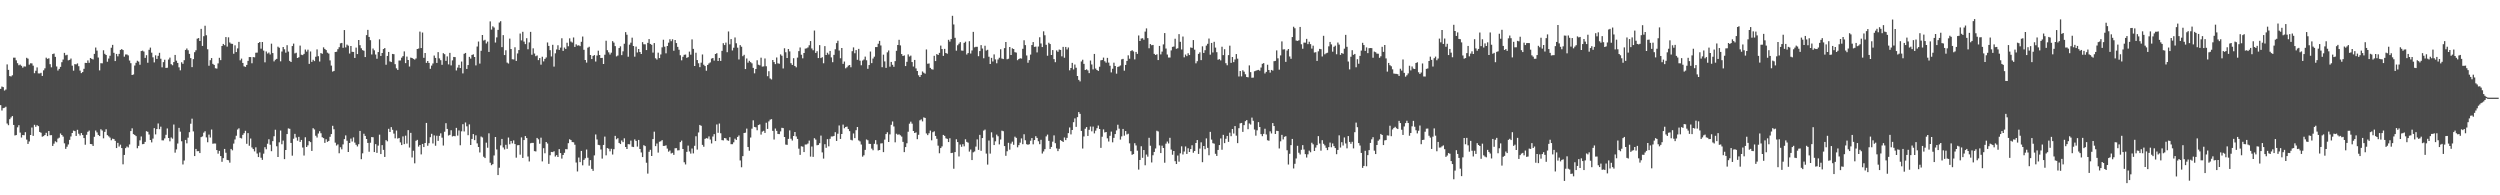<?xml version="1.0" encoding="UTF-8"?>
<svg xmlns="http://www.w3.org/2000/svg" width="1920" height="150">
  <path d="M0 68.249h1v12.478H0zM1 66.474h1v18.392H1zM2 66.896h1v16.136H2zM3 69.549h1v13.214H3zM4 68.756h1v13.234H4zM5 49.451h1v45.435H5zM6 53.661h1v42.485H6zM7 58.439h1v33.108H7zM8 58.749h1v31.479H8zM9 57.791h1v31.350H9zM10 44.300h1v51.624H10zM11 44.296h1v59.717H11zM12 46.334h1v57.374H12zM13 48.546h1v49.226H13zM14 50.102h1v46.075H14zM15 49.592h1v52.227H15zM16 50.544h1v55.068H16zM17 51.972h1v51.697H17zM18 50.974h1v52.896H18zM19 51.118h1v50.421H19zM20 44.375h1v62.820H20zM21 45.033h1v65.484H21zM22 49.683h1v58.941H22zM23 48.590h1v55.081H23zM24 48.709h1v49.247H24zM25 50.446h1v53.882H25zM26 56.199h1v39.646H26zM27 54.333h1v43.040H27zM28 51.771h1v44.360H28zM29 56.349h1v40.542H29zM30 56.415h1v44.929H30zM31 55.912h1v46.024H31zM32 58.314h1v46.632H32zM33 54.028h1v50.514H33zM34 52.456h1v51.229H34zM35 44.264h1v57.708H35zM36 45.233h1v59.335H36zM37 44.738h1v55.883H37zM38 49.301h1v54.592H38zM39 51.726h1v52.054H39zM40 41.506h1v70.588H40zM41 41.135h1v69.226H41zM42 43.692h1v64.872H42zM43 51.052h1v58.186H43zM44 54.168h1v52.283H44zM45 52.912h1v52.817H45zM46 51.346h1v51.179H46zM47 47.751h1v55.924H47zM48 45.742h1v59.163H48zM49 40.586h1v69.498H49zM50 42.470h1v71.854H50zM51 42.107h1v70.586H51zM52 46.339h1v64.595H52zM53 45.989h1v61.407H53zM54 44.957h1v59.834H54zM55 50.411h1v51.711H55zM56 54.287h1v45.996H56zM57 49.260h1v51.448H57zM58 49.459h1v54.940H58zM59 48.699h1v51.008H59zM60 50.857h1v51.832H60zM61 54.204h1v49.880H61zM62 56.144h1v46.057H62zM63 55.369h1v48.362H63zM64 52.859h1v53.164H64zM65 48.291h1v62.860H65zM66 48.366h1v55.141H66zM67 46.365h1v54.851H67zM68 48.207h1v52.116H68zM69 44.533h1v66.081H69zM70 45.199h1v65.524H70zM71 45.647h1v66.442H71zM72 41.363h1v63.709H72zM73 36.499h1v63.736H73zM74 38.838h1v62.845H74zM75 44.180h1v59.437H75zM76 54.066h1v50.408H76zM77 48.512h1v50.770H77zM78 48.656h1v51.587H78zM79 38.607h1v67.648H79zM80 41.329h1v59.939H80zM81 42.233h1v57.040H81zM82 47.437h1v56.327H82zM83 44.934h1v59.788H83zM84 42.804h1v62.854H84zM85 36.653h1v71.094H85zM86 34.438h1v72.041H86zM87 40.533h1v66.278H87zM88 46.917h1v61.245H88zM89 41.406h1v72.321H89zM90 43.280h1v66.447H90zM91 41.387h1v71.155H91zM92 38.340h1v72.756H92zM93 37.686h1v76.011H93zM94 38.451h1v87.769H94zM95 43.543h1v75.451H95zM96 41.812h1v71.959H96zM97 41.805h1v70.729H97zM98 42.549h1v70.715H98zM99 46.463h1v64.474H99zM100 48.525h1v52.115H100zM101 57.621h1v40.916H101zM102 57.209h1v45.821H102zM103 50.350h1v53.291H103zM104 48.219h1v56.329H104zM105 46.630h1v67.261H105zM106 47.318h1v64.703H106zM107 49.732h1v58.064H107zM108 39.222h1v65.576H108zM109 38.878h1v71.851H109zM110 39.590h1v70.935H110zM111 44.429h1v64.539H111zM112 42.402h1v58.358H112zM113 48.179h1v53.037H113zM114 38.228h1v65.078H114zM115 36.560h1v70.937H115zM116 40.464h1v68.887H116zM117 44.025h1v62.405H117zM118 47.904h1v50.508H118zM119 42.518h1v60.696H119zM120 45.256h1v53.889H120zM121 42.865h1v51.953H121zM122 40.544h1v58.695H122zM123 45.104h1v52.176H123zM124 51.719h1v56.080H124zM125 47.741h1v60.087H125zM126 45.874h1v60.403H126zM127 52.161h1v51.361H127zM128 52.034h1v46.647H128zM129 45.720h1v60.271H129zM130 44.256h1v64.281H130zM131 49.327h1v56.238H131zM132 50.105h1v56.399H132zM133 47.677h1v47.942H133zM134 42.210h1v75.021H134zM135 46.578h1v68.149H135zM136 48.314h1v61.893H136zM137 51.735h1v46.451H137zM138 54.023h1v47.084H138zM139 47.803h1v60.678H139zM140 49.015h1v77.320H140zM141 46.231h1v77.066H141zM142 38.353h1v69.121H142zM143 37.232h1v72.860H143zM144 38.589h1v67.156H144zM145 41.360h1v60.147H145zM146 44.632h1v50.381H146zM147 51.576h1v39.566H147zM148 45.419h1v55.478H148zM149 40.080h1v79.783H149zM150 38.603h1v75.772H150zM151 29.684h1v86.447H151zM152 29.239h1v86.841H152zM153 31.468h1v86.068H153zM154 22.155h1v83.154H154zM155 35.285h1v69.447H155zM156 27.792h1v74.091H156zM157 19.745h1v81.074H157zM158 27.066h1v78.460H158zM159 37.820h1v71.422H159zM160 50.499h1v52.884H160zM161 46.244h1v59.367H161zM162 44.618h1v54.862H162zM163 49.067h1v61.311H163zM164 49.873h1v60.304H164zM165 52.449h1v57.769H165zM166 52.686h1v62.579H166zM167 48.666h1v69.375H167zM168 44.414h1v71.473H168zM169 46.164h1v73.715H169zM170 35.311h1v88.937H170zM171 33.721h1v87.738H171zM172 34.712h1v79.647H172zM173 28.465h1v88.852H173zM174 35.777h1v87.026H174zM175 28.689h1v94.407H175zM176 32.597h1v92.348H176zM177 33.543h1v80.821H177zM178 33.692h1v81.756H178zM179 41.279h1v69.003H179zM180 34.837h1v72.281H180zM181 39.993h1v64.264H181zM182 37.157h1v62.344H182zM183 32.146h1v66.391H183zM184 46.314h1v59.573H184zM185 45.015h1v61.325H185zM186 48.330h1v55.253H186zM187 50.959h1v51.355H187zM188 51.378h1v49.092H188zM189 49.846h1v60.595H189zM190 46.738h1v55.523H190zM191 43.813h1v68.110H191zM192 43.829h1v62.557H192zM193 48.602h1v64.663H193zM194 43.846h1v70.639H194zM195 44.034h1v72.229H195zM196 40.503h1v72.625H196zM197 40.405h1v77.485H197zM198 33.026h1v87.606H198zM199 32.232h1v84.868H199zM200 37.379h1v83.776H200zM201 32.253h1v90.537H201zM202 38.850h1v79.172H202zM203 47.848h1v65.177H203zM204 39.526h1v75.121H204zM205 41.140h1v69.252H205zM206 40.361h1v66.610H206zM207 41.845h1v69.301H207zM208 33.546h1v82.566H208zM209 40.756h1v67.637H209zM210 47.179h1v57.450H210zM211 45.866h1v53.791H211zM212 45.209h1v67.145H212zM213 35.862h1v84.723H213zM214 36.657h1v72.643H214zM215 47.091h1v53.182H215zM216 39.552h1v71.250H216zM217 36.092h1v71.874H217zM218 37.837h1v84.353H218zM219 40.457h1v74.719H219zM220 34.693h1v68.255H220zM221 39.620h1v58.974H221zM222 46.727h1v52.182H222zM223 47.614h1v62.172H223zM224 35.396h1v84.137H224zM225 33.464h1v73.059H225zM226 41.016h1v61.803H226zM227 40.493h1v65.126H227zM228 44.567h1v63.465H228zM229 44.004h1v61.116H229zM230 35.025h1v73.971H230zM231 42.053h1v65.416H231zM232 42.338h1v70.981H232zM233 41.357h1v78.102H233zM234 38.035h1v67.386H234zM235 39.607h1v73.280H235zM236 38.152h1v73.451H236zM237 49.028h1v59.336H237zM238 39.521h1v69.654H238zM239 47.502h1v68.424H239zM240 45.919h1v52.532H240zM241 46.931h1v52.493H241zM242 43.558h1v60.674H242zM243 37.961h1v67.686H243zM244 43.139h1v59.408H244zM245 47.235h1v53.503H245zM246 40.750h1v61.602H246zM247 41.337h1v64.088H247zM248 36.366h1v69.705H248zM249 37.567h1v72.175H249zM250 38.427h1v68.527H250zM251 40.474h1v68.473H251zM252 41.172h1v67.040H252zM253 46.371h1v58.696H253zM254 50.406h1v52.582H254zM255 55.015h1v41.611H255zM256 54.472h1v44.829H256zM257 39.922h1v69.647H257zM258 39.743h1v72.004H258zM259 37.810h1v73.107H259zM260 36.229h1v81.472H260zM261 33.286h1v79.823H261zM262 32.959h1v81.722H262zM263 36.712h1v74.208H263zM264 23.096h1v83.771H264zM265 36.392h1v67.598H265zM266 34.271h1v73.806H266zM267 35.084h1v81.672H267zM268 41.097h1v68.723H268zM269 35.331h1v71.103H269zM270 39.779h1v68.929H270zM271 39.865h1v65.652H271zM272 44.492h1v65.032H272zM273 36.566h1v74.659H273zM274 41.513h1v70.966H274zM275 30.708h1v80.018H275zM276 34.706h1v65.833H276zM277 37.045h1v85.216H277zM278 38.514h1v79.258H278zM279 38.969h1v63.721H279zM280 43.850h1v60.563H280zM281 26.999h1v79.776H281zM282 22.934h1v86.834H282zM283 28.357h1v88.198H283zM284 30.858h1v78.783H284zM285 41.827h1v63.420H285zM286 37.282h1v68.134H286zM287 38.652h1v78.114H287zM288 41.903h1v68.806H288zM289 45.106h1v72.276H289zM290 39.982h1v71.826H290zM291 30.206h1v73.195H291zM292 42.981h1v75.348H292zM293 40.715h1v70.771H293zM294 37.684h1v77.403H294zM295 36.933h1v83.599H295zM296 49.696h1v57.919H296zM297 42.939h1v65.587H297zM298 39.864h1v59.067H298zM299 47.171h1v54.181H299zM300 47.649h1v49.988H300zM301 41.445h1v58.242H301zM302 41.601h1v61.017H302zM303 49.303h1v56.921H303zM304 52.472h1v47.774H304zM305 53.703h1v52.724H305zM306 46.496h1v59.435H306zM307 46.453h1v62.894H307zM308 44.292h1v67.104H308zM309 43.090h1v61.659H309zM310 39.461h1v71.234H310zM311 48.505h1v55.668H311zM312 43.445h1v66.846H312zM313 46.097h1v53.822H313zM314 51.115h1v62.169H314zM315 44.255h1v57.809H315zM316 44.537h1v76.417H316zM317 45.217h1v70.528H317zM318 45.794h1v79.623H318zM319 44.903h1v63.223H319zM320 37.621h1v69.805H320zM321 37.300h1v75.273H321zM322 24.266h1v87.112H322zM323 36.908h1v81.672H323zM324 24.974h1v85.555H324zM325 44.371h1v68.601H325zM326 40.713h1v69.118H326zM327 48.287h1v46.101H327zM328 46.855h1v65.054H328zM329 48.308h1v61.649H329zM330 52.826h1v52.550H330zM331 50.369h1v52.389H331zM332 48.761h1v61.405H332zM333 42.640h1v61.330H333zM334 44.484h1v67.429H334zM335 48.355h1v55.888H335zM336 40.058h1v68.131H336zM337 44.862h1v59.477H337zM338 46.232h1v56.162H338zM339 49.777h1v55.935H339zM340 40.859h1v70.902H340zM341 41.618h1v59.546H341zM342 46.753h1v47.852H342zM343 43.304h1v55.728H343zM344 49.464h1v54.618H344zM345 40.593h1v62.986H345zM346 50.207h1v49.848H346zM347 46.375h1v58.414H347zM348 43.706h1v60.684H348zM349 43.896h1v60.780H349zM350 54.140h1v44.073H350zM351 51.941h1v52.211H351zM352 49.834h1v50.342H352zM353 52.260h1v59.292H353zM354 47.249h1v53.594H354zM355 56.347h1v39.028H355zM356 41.326h1v59.623H356zM357 40.676h1v53.400H357zM358 52.921h1v44.104H358zM359 49.951h1v53.880H359zM360 43.676h1v51.849H360zM361 44.987h1v66.381H361zM362 42.164h1v64.514H362zM363 41.708h1v61.232H363zM364 43.788h1v63.847H364zM365 50.208h1v53.745H365zM366 35.729h1v74.409H366zM367 31.895h1v81.012H367zM368 48.828h1v68.255H368zM369 38.996h1v65.880H369zM370 26.897h1v78.654H370zM371 31.124h1v89.251H371zM372 30.542h1v90.862H372zM373 33.360h1v76.219H373zM374 31.971h1v81.510H374zM375 39.881h1v62.540H375zM376 16.437h1v108.558H376zM377 22.720h1v104.153H377zM378 20.237h1v105.829H378zM379 21.134h1v98.269H379zM380 32.675h1v72.557H380zM381 28.746h1v86.023H381zM382 22.920h1v111.513H382zM383 17.327h1v111.482H383zM384 16.298h1v95.377H384zM385 36.193h1v70.525H385zM386 26.991h1v86.277H386zM387 42.269h1v72.522H387zM388 38.609h1v72.600H388zM389 48.100h1v66.202H389zM390 48.803h1v56.820H390zM391 29.669h1v81.147H391zM392 37.623h1v70.653H392zM393 45.531h1v64.599H393zM394 45.661h1v62.149H394zM395 36.288h1v74.380H395zM396 46.810h1v74.262H396zM397 41.086h1v70.462H397zM398 38.475h1v72.932H398zM399 25.762h1v93.013H399zM400 31.025h1v74.517H400zM401 24.433h1v96.876H401zM402 31.963h1v75.621H402zM403 33.895h1v70.629H403zM404 29.357h1v76.683H404zM405 37.855h1v82.344H405zM406 32.584h1v91.421H406zM407 24.463h1v85.573H407zM408 42.027h1v67.713H408zM409 37.110h1v72.631H409zM410 41.094h1v74.977H410zM411 43.155h1v73.151H411zM412 42.574h1v63.362H412zM413 46.204h1v60.815H413zM414 44.588h1v65.824H414zM415 49.680h1v56.073H415zM416 43.547h1v80.421H416zM417 47.171h1v66.653H417zM418 45.260h1v72.433H418zM419 44.150h1v64.908H419zM420 32.609h1v77.603H420zM421 35.272h1v90.584H421zM422 38.570h1v80.658H422zM423 43.379h1v73.316H423zM424 34.401h1v82.428H424zM425 51.156h1v64.992H425zM426 40.942h1v79.276H426zM427 38.004h1v81.142H427zM428 34.761h1v85.817H428zM429 38.340h1v76.208H429zM430 36.556h1v80.999H430zM431 29.385h1v92.435H431zM432 39.058h1v79.982H432zM433 36.511h1v80.827H433zM434 37.579h1v76.967H434zM435 32.800h1v81.848H435zM436 35.553h1v74.424H436zM437 29.426h1v77.532H437zM438 31.918h1v75.655H438zM439 32.687h1v76.432H439zM440 28.793h1v80.469H440zM441 36.052h1v75.124H441zM442 34.025h1v90.803H442zM443 35.024h1v96.644H443zM444 34.750h1v86.210H444zM445 35.436h1v89.071H445zM446 32.079h1v83.848H446zM447 28.062h1v98.903H447zM448 38.256h1v84.518H448zM449 46.093h1v75.474H449zM450 48.091h1v66.749H450zM451 36.607h1v84.534H451zM452 35.911h1v91.324H452zM453 42.265h1v80.698H453zM454 45.356h1v84.354H454zM455 42.902h1v88.336H455zM456 42.266h1v77.075H456zM457 47.233h1v56.049H457zM458 42.641h1v64.472H458zM459 38.917h1v72.349H459zM460 42.247h1v69.273H460zM461 44.545h1v70.266H461zM462 44.453h1v77.350H462zM463 49.154h1v62.156H463zM464 42.027h1v62.904H464zM465 31.264h1v88.033H465zM466 38.562h1v75.155H466zM467 40.194h1v74.056H467zM468 41.857h1v74.385H468zM469 40.431h1v73.832H469zM470 31.567h1v87.106H470zM471 32.720h1v81.846H471zM472 35.410h1v68.937H472zM473 43.326h1v63.629H473zM474 42.634h1v63.512H474zM475 36.893h1v72.883H475zM476 35.574h1v75.069H476zM477 42.340h1v65.557H477zM478 39.418h1v69.750H478zM479 33.579h1v72.685H479zM480 24.657h1v88.221H480zM481 26.654h1v87.796H481zM482 43.562h1v67.117H482zM483 34.318h1v76.548H483zM484 32.752h1v75.225H484zM485 28.935h1v83.742H485zM486 35.327h1v77.609H486zM487 43.526h1v63.521H487zM488 35.784h1v72.444H488zM489 40.318h1v72.259H489zM490 37.641h1v69.820H490zM491 39.919h1v74.508H491zM492 41.448h1v75.632H492zM493 32.374h1v88.259H493zM494 33.992h1v77.530H494zM495 34.067h1v78.138H495zM496 38.454h1v86.523H496zM497 32.930h1v100.411H497zM498 30.008h1v86.562H498zM499 33.738h1v81.326H499zM500 34.423h1v85.383H500zM501 40.390h1v66.405H501zM502 33.053h1v68.044H502zM503 44.767h1v67.464H503zM504 45.705h1v64.549H504zM505 40.454h1v76.743H505zM506 44.577h1v64.284H506zM507 41.829h1v66.687H507zM508 36.370h1v71.267H508zM509 30.504h1v81.557H509zM510 35.825h1v76.193H510zM511 40.984h1v70.645H511zM512 35.306h1v78.803H512zM513 32.768h1v83.735H513zM514 30.153h1v85.458H514zM515 31.644h1v86.217H515zM516 30.176h1v87.172H516zM517 38.957h1v79.970H517zM518 30.704h1v83.165H518zM519 33.089h1v80.659H519zM520 36.015h1v79.516H520zM521 38.204h1v77.186H521zM522 42.442h1v66.738H522zM523 46.320h1v61.660H523zM524 43.617h1v70.813H524zM525 42.105h1v82.532H525zM526 41.873h1v84.449H526zM527 44.462h1v72.152H527zM528 43.871h1v67.961H528zM529 39.632h1v76.690H529zM530 41.964h1v76.023H530zM531 30.257h1v83.835H531zM532 37.531h1v80.270H532zM533 50.664h1v61.303H533zM534 40.495h1v64.180H534zM535 46.131h1v68.746H535zM536 48.605h1v53.140H536zM537 51.554h1v44.377H537zM538 48.145h1v48.454H538zM539 41.849h1v69.430H539zM540 49.736h1v62.939H540zM541 50.738h1v55.936H541zM542 54.327h1v51.751H542zM543 49.847h1v56.525H543zM544 48.667h1v56.087H544zM545 47.907h1v59.281H545zM546 45.011h1v65.188H546zM547 44.556h1v60.301H547zM548 46.554h1v56.438H548zM549 41.465h1v66.872H549zM550 40.861h1v54.723H550zM551 46.842h1v55.160H551zM552 44.510h1v50.374H552zM553 46.812h1v55.544H553zM554 39.050h1v68.591H554zM555 33.159h1v74.690H555zM556 34.607h1v71.354H556zM557 32.739h1v73.571H557zM558 40.069h1v67.655H558zM559 24.182h1v83.940H559zM560 34.033h1v71.358H560zM561 30.016h1v80.723H561zM562 38.744h1v71.976H562zM563 36.638h1v72.697H563zM564 28.749h1v77.728H564zM565 33.233h1v74.260H565zM566 36.594h1v68.549H566zM567 45.686h1v58.354H567zM568 34.675h1v88.580H568zM569 35.892h1v92.543H569zM570 43.177h1v76.755H570zM571 42.094h1v60.028H571zM572 53.062h1v48.850H572zM573 44.896h1v53.865H573zM574 48.130h1v64.790H574zM575 46.682h1v69.076H575zM576 47.711h1v57.937H576zM577 48.627h1v50.180H577zM578 52.099h1v40.309H578zM579 56.314h1v41.159H579zM580 52.999h1v44.800H580zM581 46.269h1v53.778H581zM582 49.705h1v46.351H582zM583 50.180h1v45.333H583zM584 44.278h1v59.077H584zM585 51.155h1v49.916H585zM586 50.990h1v49.460H586zM587 44.894h1v57.190H587zM588 50.889h1v43.384H588zM589 58.540h1v40.456H589zM590 54.704h1v38.518H590zM591 60.266h1v31.645H591zM592 61.043h1v30.429H592zM593 46.065h1v54.420H593zM594 47.683h1v59.453H594zM595 49.236h1v49.498H595zM596 44.145h1v56.376H596zM597 48.638h1v54.199H597zM598 48.932h1v54.088H598zM599 41.794h1v59.109H599zM600 42.810h1v55.347H600zM601 52.559h1v45.864H601zM602 37.084h1v68.111H602zM603 40.121h1v70.936H603zM604 44.568h1v66.686H604zM605 37.650h1v68.995H605zM606 39.477h1v60.664H606zM607 48.519h1v58.015H607zM608 49.850h1v58.099H608zM609 44.692h1v59.774H609zM610 50.671h1v50.686H610zM611 51.698h1v53.128H611zM612 44.248h1v62.439H612zM613 39.288h1v74.894H613zM614 36.436h1v82.522H614zM615 42.044h1v70.309H615zM616 44.810h1v67.836H616zM617 40.702h1v76.093H617zM618 37.315h1v73.669H618zM619 37.104h1v73.851H619zM620 36.475h1v73.753H620zM621 34.741h1v73.233H621zM622 31.543h1v88.738H622zM623 37.239h1v75.277H623zM624 38.603h1v81.860H624zM625 23.425h1v82.720H625zM626 40.667h1v66.535H626zM627 39.314h1v72.237H627zM628 44.594h1v66.695H628zM629 34.671h1v75.290H629zM630 44.610h1v59.533H630zM631 43.907h1v73.154H631zM632 48.601h1v73.212H632zM633 35.425h1v75.346H633zM634 42.236h1v71.278H634zM635 40.498h1v66.375H635zM636 41.827h1v70.570H636zM637 39.104h1v67.471H637zM638 44.057h1v60.724H638zM639 47.794h1v56.990H639zM640 42.146h1v62.259H640zM641 37.817h1v63.709H641zM642 33.128h1v75.130H642zM643 31.267h1v71.442H643zM644 38.799h1v57.542H644zM645 44.730h1v61.994H645zM646 36.876h1v66.029H646zM647 49.038h1v46.653H647zM648 47.242h1v51.266H648zM649 52.492h1v45.034H649zM650 51.677h1v45.563H650zM651 50.394h1v48.750H651zM652 49.935h1v50.768H652zM653 51.663h1v55.712H653zM654 39.328h1v68.504H654zM655 36.417h1v66.096H655zM656 40.919h1v65.179H656zM657 38.447h1v61.534H657zM658 45.933h1v51.606H658zM659 37.542h1v70.261H659zM660 46.568h1v62.040H660zM661 50.112h1v60.880H661zM662 46.475h1v73.859H662zM663 45.743h1v73.515H663zM664 43.472h1v71.630H664zM665 46.261h1v60.825H665zM666 52.830h1v54.878H666zM667 49.968h1v60.476H667zM668 39.569h1v70.958H668zM669 48.503h1v65.637H669zM670 44.980h1v70.419H670zM671 43.542h1v66.880H671zM672 36.157h1v71.445H672zM673 36.156h1v74.748H673zM674 33.610h1v81.934H674zM675 31.370h1v83.812H675zM676 34.916h1v75.262H676zM677 51.612h1v58.408H677zM678 41.974h1v74.887H678zM679 47.166h1v60.057H679zM680 52.127h1v50.833H680zM681 40.204h1v61.355H681zM682 38.732h1v70.347H682zM683 51.214h1v51.982H683zM684 47.571h1v48.256H684zM685 49.749h1v43.528H685zM686 51.319h1v45.787H686zM687 46.973h1v62.354H687zM688 39.025h1v63.676H688zM689 34.576h1v68.909H689zM690 30.563h1v72.618H690zM691 34.889h1v69.043H691zM692 41.522h1v63.390H692zM693 42.993h1v65.983H693zM694 42.558h1v74.266H694zM695 50.742h1v62.219H695zM696 47.475h1v62.561H696zM697 41.763h1v59.384H697zM698 43.407h1v51.563H698zM699 42.706h1v50.756H699zM700 47.690h1v47.311H700zM701 51.089h1v49.508H701zM702 46.044h1v56.105H702zM703 52.544h1v49.139H703zM704 54.521h1v52.398H704zM705 57.829h1v45.714H705zM706 59.142h1v33.250H706zM707 57.558h1v34.149H707zM708 54.881h1v38.334H708zM709 55.850h1v34.311H709zM710 56.577h1v34.002H710zM711 37.984h1v64.539H711zM712 48.932h1v54.857H712zM713 48.723h1v53.607H713zM714 52.099h1v48.205H714zM715 53.166h1v54.587H715zM716 53.468h1v48.072H716zM717 42.865h1v57.983H717zM718 46.876h1v57.532H718zM719 41.514h1v65.082H719zM720 42.247h1v69.613H720zM721 40.599h1v77.114H721zM722 35.024h1v78.695H722zM723 37.684h1v74.739H723zM724 42.889h1v60.720H724zM725 37.547h1v66.794H725zM726 40.727h1v65.492H726zM727 41.273h1v65.397H727zM728 30.548h1v78.559H728zM729 31.938h1v74.239H729zM730 30.015h1v87.532H730zM731 12.124h1v105.219H731zM732 18.787h1v110.792H732zM733 29.044h1v87.720H733zM734 38.934h1v68.035H734zM735 34.770h1v74.354H735zM736 33.553h1v86.609H736zM737 32.352h1v78.649H737zM738 38.798h1v73.935H738zM739 38.957h1v71.798H739zM740 32.901h1v79.472H740zM741 32.022h1v74.954H741zM742 41.906h1v67.026H742zM743 40.754h1v68.818H743zM744 31.660h1v84.768H744zM745 41.099h1v73.754H745zM746 38.766h1v84.179H746zM747 24.455h1v92.521H747zM748 36.340h1v79.961H748zM749 35.921h1v76.665H749zM750 35.954h1v71.098H750zM751 43.136h1v71.952H751zM752 39.214h1v64.379H752zM753 34.644h1v81.182H753zM754 37.296h1v68.753H754zM755 44.765h1v55.561H755zM756 35.141h1v64.387H756zM757 38.815h1v79.134H757zM758 38.252h1v88.138H758zM759 43.560h1v64.393H759zM760 49.157h1v68.819H760zM761 44.452h1v57.194H761zM762 47.191h1v58.418H762zM763 41.791h1v69.612H763zM764 45.601h1v62.956H764zM765 48.603h1v54.775H765zM766 45.662h1v59.000H766zM767 44.352h1v66.532H767zM768 37.856h1v69.322H768zM769 44.935h1v55.430H769zM770 45.362h1v55.407H770zM771 36.988h1v75.192H771zM772 32.257h1v87.407H772zM773 45.526h1v70.633H773zM774 45.106h1v64.570H774zM775 36.092h1v78.850H775zM776 42.235h1v68.059H776zM777 37.107h1v71.715H777zM778 37.636h1v73.571H778zM779 40.071h1v64.867H779zM780 40.387h1v65.472H780zM781 46.232h1v66.928H781zM782 45.312h1v66.150H782zM783 44.752h1v64.808H783zM784 44.992h1v61.306H784zM785 37.470h1v73.296H785zM786 30.903h1v72.190H786zM787 34.680h1v73.026H787zM788 42.577h1v68.148H788zM789 48.182h1v63.049H789zM790 46.184h1v64.556H790zM791 41.955h1v66.127H791zM792 34.586h1v71.465H792zM793 32.324h1v78.543H793zM794 36.014h1v71.555H794zM795 35.803h1v68.806H795zM796 40.248h1v65.709H796zM797 35.734h1v72.734H797zM798 28.611h1v82.143H798zM799 33.398h1v73.974H799zM800 36.139h1v81.778H800zM801 24.067h1v92.281H801zM802 27.100h1v87.449H802zM803 34.432h1v70.325H803zM804 42.810h1v60.570H804zM805 32.835h1v75.336H805zM806 33.837h1v80.555H806zM807 42.229h1v70.601H807zM808 38.427h1v70.371H808zM809 45.424h1v58.557H809zM810 47.774h1v62.189H810zM811 38.707h1v75.261H811zM812 39.807h1v76.249H812zM813 38.059h1v76.198H813zM814 38.365h1v69.256H814zM815 43.279h1v65.001H815zM816 35.990h1v73.048H816zM817 44.343h1v61.220H817zM818 36.045h1v71.553H818zM819 38.007h1v67.872H819zM820 36.433h1v65.805H820zM821 53.990h1v43.927H821zM822 52.213h1v50.999H822zM823 48.275h1v51.580H823zM824 53.346h1v40.489H824zM825 49.555h1v41.389H825zM826 52.039h1v45.371H826zM827 58.389h1v31.568H827zM828 61.338h1v24.749H828zM829 62.491h1v24.972H829zM830 47.199h1v53.342H830zM831 45.869h1v68.191H831zM832 49.030h1v55.768H832zM833 53.741h1v45.114H833zM834 53.256h1v44.320H834zM835 54.041h1v50.374H835zM836 56.189h1v43.497H836zM837 46.475h1v50.724H837zM838 49.507h1v51.374H838zM839 53.294h1v43.939H839zM840 41.408h1v61.023H840zM841 52.612h1v47.749H841zM842 53.769h1v44.678H842zM843 54.459h1v41.959H843zM844 51.234h1v47.816H844zM845 46.327h1v67.257H845zM846 46.080h1v58.957H846zM847 44.256h1v55.111H847zM848 47.072h1v54.662H848zM849 48.114h1v53.243H849zM850 44.427h1v61.835H850zM851 48.076h1v60.605H851zM852 50.497h1v53.773H852zM853 55.584h1v45.496H853zM854 52.785h1v56.528H854zM855 48.131h1v57.752H855zM856 50.666h1v52.294H856zM857 56.594h1v43.535H857zM858 51.413h1v44.387H858zM859 51.017h1v47.783H859zM860 50.257h1v56.976H860zM861 45.576h1v59.202H861zM862 45.219h1v53.811H862zM863 54.269h1v49.929H863zM864 49.889h1v50.774H864zM865 46.777h1v56.507H865zM866 42.472h1v60.261H866zM867 45.105h1v64.969H867zM868 39.223h1v76.882H868zM869 38.530h1v80.336H869zM870 39.463h1v78.848H870zM871 45.612h1v64.355H871zM872 39.883h1v71.828H872zM873 41.371h1v74.334H873zM874 27.259h1v102.987H874zM875 31.481h1v91.380H875zM876 29.587h1v82.734H876zM877 29.318h1v91.861H877zM878 30.521h1v84.704H878zM879 24.246h1v102.694H879zM880 21.824h1v96.877H880zM881 29.279h1v91.030H881zM882 37.067h1v68.743H882zM883 33.857h1v78.091H883zM884 34.740h1v90.012H884zM885 34.526h1v84.735H885zM886 41.360h1v75.346H886zM887 42.259h1v71.774H887zM888 41.692h1v58.690H888zM889 46.108h1v54.878H889zM890 35.280h1v76.363H890zM891 41.773h1v75.799H891zM892 39.644h1v72.249H892zM893 34.098h1v79.586H893zM894 25.381h1v99.615H894zM895 37.248h1v73.085H895zM896 41.884h1v66.799H896zM897 44.162h1v66.018H897zM898 44.188h1v61.619H898zM899 38.710h1v76.177H899zM900 35.998h1v82.821H900zM901 35.754h1v80.200H901zM902 29.723h1v94.074H902zM903 37.483h1v88.495H903zM904 37.088h1v82.382H904zM905 26.192h1v97.954H905zM906 32.099h1v85.659H906zM907 37.969h1v74.420H907zM908 28.065h1v90.551H908zM909 44.016h1v72.366H909zM910 41.875h1v70.600H910zM911 43.085h1v75.156H911zM912 40.920h1v72.925H912zM913 42.310h1v74.411H913zM914 36.454h1v78.004H914zM915 36.746h1v74.824H915zM916 30.749h1v86.548H916zM917 38.141h1v77.845H917zM918 48.635h1v61.186H918zM919 46.992h1v60.557H919zM920 41.364h1v76.840H920zM921 40.170h1v73.952H921zM922 46.185h1v63.127H922zM923 35.564h1v89.015H923zM924 40.672h1v71.450H924zM925 38.574h1v76.006H925zM926 35.003h1v71.311H926zM927 33.654h1v79.918H927zM928 29.568h1v89.683H928zM929 42.001h1v59.288H929zM930 32.989h1v74.206H930zM931 40.314h1v69.686H931zM932 32.090h1v78.265H932zM933 36.578h1v81.543H933zM934 40.107h1v79.669H934zM935 45.896h1v69.262H935zM936 45.402h1v66.017H936zM937 46.379h1v59.954H937zM938 35.907h1v79.112H938zM939 42.332h1v61.220H939zM940 37.800h1v72.147H940zM941 48.532h1v58.059H941zM942 50.124h1v54.252H942zM943 42.337h1v66.628H943zM944 35.060h1v66.847H944zM945 48.283h1v56.298H945zM946 43.787h1v55.260H946zM947 47.701h1v54.829H947zM948 45.651h1v51.149H948zM949 41.523h1v62.678H949zM950 45.079h1v64.827H950zM951 58.738h1v39.744H951zM952 54.503h1v40.237H952zM953 58.692h1v35.697H953zM954 53.982h1v47.276H954zM955 55.018h1v41.080H955zM956 57.044h1v36.039H956zM957 59.114h1v33.072H957zM958 59.393h1v39.814H958zM959 50.239h1v44.571H959zM960 55.394h1v40.272H960zM961 59.690h1v30.614H961zM962 59.610h1v33.148H962zM963 54.736h1v44.725H963zM964 54.331h1v49.846H964zM965 53.929h1v46.189H965zM966 53.670h1v40.146H966zM967 54.265h1v43.297H967zM968 51.848h1v51.173H968zM969 49.014h1v55.612H969zM970 48.495h1v54.317H970zM971 56.420h1v42.438H971zM972 55.180h1v48.111H972zM973 49.706h1v58.005H973zM974 53.775h1v54.333H974zM975 55.733h1v45.116H975zM976 53.687h1v48.805H976zM977 54.201h1v40.338H977zM978 47.009h1v49.800H978zM979 46.755h1v56.134H979zM980 38.703h1v61.758H980zM981 44.818h1v55.820H981zM982 53.511h1v60.495H982zM983 42.523h1v66.044H983zM984 31.804h1v71.755H984zM985 37.987h1v69.096H985zM986 37.842h1v67.216H986zM987 47.522h1v57.061H987zM988 38.819h1v76.593H988zM989 37.654h1v88.703H989zM990 43.351h1v74.757H990zM991 45.134h1v66.344H991zM992 28.452h1v78.268H992zM993 20.544h1v108.861H993zM994 21.696h1v104.113H994zM995 31.136h1v90.578H995zM996 31.443h1v80.514H996zM997 30.972h1v86.344H997zM998 20.687h1v97.920H998zM999 33.972h1v81.076H999zM1000 37.445h1v74.008H1000zM1001 32.711h1v82.125H1001zM1002 32.751h1v85.643H1002zM1003 29.832h1v91.139H1003zM1004 33.907h1v84.616H1004zM1005 32.035h1v83.685H1005zM1006 33.912h1v83.011H1006zM1007 37.343h1v72.293H1007zM1008 35.059h1v75.790H1008zM1009 40.367h1v75.625H1009zM1010 40.068h1v73.314H1010zM1011 46.819h1v64.627H1011zM1012 39.403h1v65.126H1012zM1013 37.549h1v72.684H1013zM1014 37.803h1v77.920H1014zM1015 43.346h1v64.346H1015zM1016 27.485h1v82.929H1016zM1017 41.702h1v69.941H1017zM1018 40.909h1v72.622H1018zM1019 40.514h1v74.773H1019zM1020 35.577h1v77.404H1020zM1021 32.213h1v77.281H1021zM1022 34.114h1v78.967H1022zM1023 39.703h1v70.483H1023zM1024 35.920h1v76.331H1024zM1025 35.053h1v78.638H1025zM1026 41.700h1v76.738H1026zM1027 32.692h1v82.471H1027zM1028 34.236h1v69.681H1028zM1029 42.117h1v71.214H1029zM1030 40.681h1v68.508H1030zM1031 41.337h1v70.426H1031zM1032 37.389h1v68.159H1032zM1033 26.791h1v83.405H1033zM1034 35.941h1v78.004H1034zM1035 47.246h1v57.236H1035zM1036 53.300h1v55.727H1036zM1037 43.578h1v66.848H1037zM1038 38.564h1v70.336H1038zM1039 42.160h1v71.827H1039zM1040 41.438h1v60.101H1040zM1041 51.657h1v42.509H1041zM1042 45.487h1v52.185H1042zM1043 48.935h1v60.930H1043zM1044 42.912h1v68.859H1044zM1045 38.880h1v78.560H1045zM1046 32.869h1v96.071H1046zM1047 34.623h1v92.828H1047zM1048 39.072h1v76.730H1048zM1049 36.403h1v91.279H1049zM1050 40.819h1v78.306H1050zM1051 37.025h1v78.294H1051zM1052 36.873h1v72.911H1052zM1053 36.955h1v70.032H1053zM1054 44.342h1v61.006H1054zM1055 39.626h1v76.106H1055zM1056 40.077h1v78.229H1056zM1057 41.150h1v70.219H1057zM1058 41.249h1v66.847H1058zM1059 44.383h1v62.699H1059zM1060 43.229h1v59.636H1060zM1061 35.937h1v67.755H1061zM1062 39.819h1v71.584H1062zM1063 34.550h1v73.295H1063zM1064 44.849h1v62.702H1064zM1065 55.005h1v48.965H1065zM1066 48.354h1v55.775H1066zM1067 50.078h1v46.508H1067zM1068 50.868h1v53.713H1068zM1069 53.239h1v46.179H1069zM1070 56.454h1v41.810H1070zM1071 56.683h1v40.712H1071zM1072 56.745h1v41.760H1072zM1073 56.966h1v42.137H1073zM1074 58.334h1v34.486H1074zM1075 52.791h1v41.736H1075zM1076 54.198h1v45.456H1076zM1077 45.664h1v57.957H1077zM1078 55.940h1v41.178H1078zM1079 58.868h1v35.678H1079zM1080 57.794h1v34.930H1080zM1081 56.359h1v38.126H1081zM1082 50.462h1v53.765H1082zM1083 54.063h1v48.063H1083zM1084 51.045h1v45.982H1084zM1085 52.685h1v40.161H1085zM1086 52.981h1v44.357H1086zM1087 48.371h1v51.679H1087zM1088 47.824h1v54.637H1088zM1089 55.492h1v44.913H1089zM1090 56.770h1v39.662H1090zM1091 55.730h1v55.001H1091zM1092 48.743h1v58.765H1092zM1093 58.746h1v48.553H1093zM1094 58.756h1v42.438H1094zM1095 52.868h1v45.961H1095zM1096 52.588h1v46.137H1096zM1097 46.843h1v57.410H1097zM1098 43.536h1v62.118H1098zM1099 45.998h1v68.402H1099zM1100 51.106h1v53.833H1100zM1101 44.708h1v53.887H1101zM1102 43.467h1v60.724H1102zM1103 46.263h1v69.891H1103zM1104 44.966h1v64.024H1104zM1105 29.636h1v83.714H1105zM1106 32.536h1v80.699H1106zM1107 23.050h1v89.311H1107zM1108 33.722h1v77.958H1108zM1109 29.607h1v84.975H1109zM1110 35.892h1v84.560H1110zM1111 33.630h1v85.833H1111zM1112 42.281h1v75.269H1112zM1113 37.569h1v80.512H1113zM1114 40.458h1v83.220H1114zM1115 43.959h1v82.041H1115zM1116 19.026h1v118.629H1116zM1117 23.795h1v107.230H1117zM1118 27.615h1v87.738H1118zM1119 24.858h1v93.352H1119zM1120 29.926h1v91.391H1120zM1121 30.100h1v99.448H1121zM1122 32.558h1v102.714H1122zM1123 42.591h1v78.220H1123zM1124 45.056h1v60.917H1124zM1125 44.592h1v66.199H1125zM1126 40.808h1v65.082H1126zM1127 35.297h1v76.326H1127zM1128 43.277h1v73.186H1128zM1129 41.186h1v66.996H1129zM1130 39.434h1v76.335H1130zM1131 41.447h1v78.704H1131zM1132 30.109h1v85.631H1132zM1133 37.170h1v81.027H1133zM1134 38.955h1v71.031H1134zM1135 37.572h1v73.780H1135zM1136 24.996h1v87.118H1136zM1137 35.427h1v86.510H1137zM1138 30.174h1v80.182H1138zM1139 36.524h1v82.758H1139zM1140 33.328h1v86.933H1140zM1141 35.314h1v85.523H1141zM1142 32.528h1v82.585H1142zM1143 42.234h1v74.466H1143zM1144 24.942h1v92.952H1144zM1145 34.342h1v87.342H1145zM1146 41.252h1v65.453H1146zM1147 40.615h1v72.135H1147zM1148 47.792h1v59.503H1148zM1149 39.817h1v66.061H1149zM1150 39.403h1v78.287H1150zM1151 25.888h1v87.991H1151zM1152 29.763h1v80.387H1152zM1153 22.904h1v104.288H1153zM1154 35.254h1v85.161H1154zM1155 38.404h1v81.322H1155zM1156 37.680h1v78.703H1156zM1157 39.086h1v78.451H1157zM1158 29.419h1v78.005H1158zM1159 27.269h1v79.307H1159zM1160 29.326h1v78.253H1160zM1161 44.064h1v57.447H1161zM1162 32.093h1v79.952H1162zM1163 36.350h1v74.732H1163zM1164 36.301h1v78.878H1164zM1165 31.382h1v74.493H1165zM1166 31.729h1v90.328H1166zM1167 28.211h1v90.938H1167zM1168 38.578h1v79.373H1168zM1169 39.992h1v77.418H1169zM1170 32.777h1v86.540H1170zM1171 34.619h1v81.013H1171zM1172 33.106h1v87.353H1172zM1173 33.034h1v87.196H1173zM1174 33.150h1v80.962H1174zM1175 38.126h1v76.239H1175zM1176 42.504h1v67.446H1176zM1177 43.524h1v70.133H1177zM1178 45.163h1v67.351H1178zM1179 45.106h1v79.890H1179zM1180 42.285h1v75.970H1180zM1181 35.173h1v90.118H1181zM1182 36.290h1v82.278H1182zM1183 28.978h1v92.904H1183zM1184 37.336h1v80.973H1184zM1185 34.565h1v82.322H1185zM1186 39.588h1v79.369H1186zM1187 29.264h1v94.975H1187zM1188 26.433h1v89.163H1188zM1189 37.705h1v72.791H1189zM1190 40.610h1v66.716H1190zM1191 42.620h1v67.258H1191zM1192 42.384h1v76.200H1192zM1193 42.323h1v72.777H1193zM1194 35.422h1v96.282H1194zM1195 32.216h1v84.836H1195zM1196 19.221h1v104.128H1196zM1197 33.320h1v87.734H1197zM1198 35.950h1v87.998H1198zM1199 37.855h1v84.968H1199zM1200 35.594h1v86.784H1200zM1201 27.314h1v111.634H1201zM1202 27.396h1v102.207H1202zM1203 40.963h1v79.123H1203zM1204 27.242h1v102.357H1204zM1205 29.025h1v101.182H1205zM1206 35.769h1v97.795H1206zM1207 29.254h1v104.054H1207zM1208 37.116h1v98.324H1208zM1209 35.815h1v88.783H1209zM1210 34.705h1v95.890H1210zM1211 27.973h1v99.470H1211zM1212 28.734h1v93.501H1212zM1213 28.374h1v100.640H1213zM1214 38.376h1v83.238H1214zM1215 33.835h1v89.882H1215zM1216 29.975h1v100.618H1216zM1217 31.944h1v91.219H1217zM1218 33.825h1v84.011H1218zM1219 26.655h1v91.910H1219zM1220 39.683h1v77.321H1220zM1221 36.905h1v86.528H1221zM1222 35.496h1v92.938H1222zM1223 38.226h1v75.333H1223zM1224 35.990h1v75.705H1224zM1225 25.485h1v94.796H1225zM1226 27.911h1v92.295H1226zM1227 24.809h1v102.119H1227zM1228 31.685h1v96.609H1228zM1229 32.747h1v92.886H1229zM1230 27.758h1v102.625H1230zM1231 32.403h1v97.754H1231zM1232 36.120h1v94.364H1232zM1233 35.620h1v89.999H1233zM1234 32.628h1v100.529H1234zM1235 22.700h1v100.492H1235zM1236 22.174h1v107.212H1236zM1237 32.837h1v92.213H1237zM1238 21.125h1v107.219H1238zM1239 26.483h1v103.022H1239zM1240 37.941h1v80.692H1240zM1241 30.455h1v91.078H1241zM1242 37.837h1v70.107H1242zM1243 41.470h1v73.766H1243zM1244 42.421h1v73.763H1244zM1245 44.746h1v69.484H1245zM1246 48.184h1v57.905H1246zM1247 36.421h1v68.745H1247zM1248 46.741h1v66.176H1248zM1249 28.785h1v92.454H1249zM1250 40.378h1v81.393H1250zM1251 30.023h1v81.145H1251zM1252 36.199h1v80.453H1252zM1253 28.711h1v86.983H1253zM1254 34.609h1v80.750H1254zM1255 23.504h1v89.409H1255zM1256 31.284h1v84.402H1256zM1257 33.725h1v78.302H1257zM1258 34.095h1v87.515H1258zM1259 33.614h1v91.252H1259zM1260 27.032h1v96.043H1260zM1261 19.331h1v99.509H1261zM1262 26.623h1v92.334H1262zM1263 24.591h1v92.511H1263zM1264 39.151h1v76.715H1264zM1265 30.558h1v79.285H1265zM1266 30.395h1v84.884H1266zM1267 32.914h1v78.737H1267zM1268 37.505h1v91.778H1268zM1269 32.746h1v78.181H1269zM1270 40.093h1v67.881H1270zM1271 44.078h1v62.009H1271zM1272 37.451h1v69.255H1272zM1273 29.385h1v81.413H1273zM1274 21.024h1v91.384H1274zM1275 43.027h1v68.217H1275zM1276 47.778h1v61.416H1276zM1277 45.770h1v54.895H1277zM1278 49.259h1v48.071H1278zM1279 46.678h1v56.571H1279zM1280 40.183h1v64.234H1280zM1281 37.410h1v64.533H1281zM1282 30.998h1v70.680H1282zM1283 41.876h1v64.324H1283zM1284 34.762h1v65.230H1284zM1285 36.675h1v69.863H1285zM1286 34.445h1v73.956H1286zM1287 42.926h1v63.406H1287zM1288 44.161h1v59.084H1288zM1289 48.574h1v49.448H1289zM1290 48.626h1v54.553H1290zM1291 44.655h1v52.981H1291zM1292 49.723h1v48.502H1292zM1293 54.970h1v40.293H1293zM1294 54.208h1v41.260H1294zM1295 50.482h1v48.319H1295zM1296 44.368h1v55.955H1296zM1297 46.927h1v55.881H1297zM1298 50.517h1v45.142H1298zM1299 42.521h1v60.474H1299zM1300 37.403h1v60.892H1300zM1301 52.387h1v46.319H1301zM1302 49.968h1v42.694H1302zM1303 57.144h1v41.615H1303zM1304 59.153h1v34.013H1304zM1305 40.152h1v60.057H1305zM1306 44.990h1v61.713H1306zM1307 43.326h1v62.200H1307zM1308 38.771h1v65.155H1308zM1309 44.816h1v58.545H1309zM1310 43.803h1v61.726H1310zM1311 48.168h1v57.675H1311zM1312 36.568h1v70.312H1312zM1313 40.695h1v66.052H1313zM1314 48.929h1v54.179H1314zM1315 43.567h1v65.827H1315zM1316 38.038h1v72.138H1316zM1317 48.153h1v56.165H1317zM1318 33.363h1v75.046H1318zM1319 45.262h1v57.006H1319zM1320 36.900h1v74.287H1320zM1321 39.868h1v71.094H1321zM1322 46.258h1v66.218H1322zM1323 52.540h1v66.639H1323zM1324 42.810h1v73.700H1324zM1325 37.148h1v82.627H1325zM1326 37.088h1v90.862H1326zM1327 33.025h1v89.988H1327zM1328 33.787h1v87.784H1328zM1329 33.070h1v80.670H1329zM1330 30.199h1v94.165H1330zM1331 31.518h1v83.314H1331zM1332 32.583h1v82.038H1332zM1333 27.701h1v87.409H1333zM1334 20.752h1v102.044H1334zM1335 20.149h1v99.964H1335zM1336 37.902h1v90.119H1336zM1337 39.732h1v78.564H1337zM1338 34.170h1v79.133H1338zM1339 38.593h1v81.456H1339zM1340 42.685h1v69.378H1340zM1341 39.151h1v65.871H1341zM1342 30.194h1v79.515H1342zM1343 23.045h1v91.901H1343zM1344 20.775h1v93.547H1344zM1345 28.928h1v87.007H1345zM1346 24.087h1v91.969H1346zM1347 28.807h1v82.165H1347zM1348 24.248h1v101.616H1348zM1349 27.177h1v96.915H1349zM1350 42.890h1v68.275H1350zM1351 48.096h1v54.429H1351zM1352 34.372h1v75.802H1352zM1353 34.318h1v83.971H1353zM1354 26.006h1v97.502H1354zM1355 30.991h1v76.848H1355zM1356 35.013h1v81.922H1356zM1357 44.365h1v61.869H1357zM1358 38.565h1v72.253H1358zM1359 42.978h1v61.085H1359zM1360 52.416h1v48.590H1360zM1361 46.524h1v51.890H1361zM1362 47.121h1v52.154H1362zM1363 50.230h1v48.565H1363zM1364 43.262h1v63.919H1364zM1365 32.239h1v96.192H1365zM1366 42.593h1v64.382H1366zM1367 36.065h1v77.444H1367zM1368 33.867h1v96.571H1368zM1369 26.671h1v97.476H1369zM1370 37.542h1v74.423H1370zM1371 33.738h1v74.070H1371zM1372 38.098h1v71.369H1372zM1373 35.984h1v92.143H1373zM1374 36.450h1v84.452H1374zM1375 43.597h1v73.871H1375zM1376 44.006h1v68.927H1376zM1377 37.857h1v74.107H1377zM1378 36.539h1v84.625H1378zM1379 35.001h1v86.380H1379zM1380 35.712h1v80.012H1380zM1381 37.408h1v76.766H1381zM1382 39.824h1v74.205H1382zM1383 28.871h1v100.007H1383zM1384 30.477h1v99.436H1384zM1385 34.549h1v89.584H1385zM1386 27.613h1v98.887H1386zM1387 30.319h1v81.638H1387zM1388 34.747h1v78.079H1388zM1389 29.388h1v89.953H1389zM1390 36.862h1v88.322H1390zM1391 33.450h1v77.242H1391zM1392 38.244h1v59.456H1392zM1393 37.180h1v83.988H1393zM1394 37.572h1v90.368H1394zM1395 37.700h1v89.976H1395zM1396 36.526h1v85.106H1396zM1397 32.941h1v95.290H1397zM1398 30.611h1v94.390H1398zM1399 29.297h1v100.797H1399zM1400 32.550h1v83.875H1400zM1401 41.946h1v67.047H1401zM1402 34.106h1v78.989H1402zM1403 39.929h1v64.354H1403zM1404 31.619h1v91.803H1404zM1405 42.150h1v80.994H1405zM1406 41.924h1v70.232H1406zM1407 35.274h1v90.060H1407zM1408 38.560h1v95.147H1408zM1409 36.081h1v88.219H1409zM1410 39.936h1v77.117H1410zM1411 38.973h1v75.036H1411zM1412 33.978h1v86.200H1412zM1413 29.946h1v100.712H1413zM1414 33.557h1v94.306H1414zM1415 28.405h1v99.720H1415zM1416 30.304h1v88.105H1416zM1417 38.793h1v72.937H1417zM1418 40.112h1v67.865H1418zM1419 37.299h1v77.369H1419zM1420 25.509h1v90.529H1420zM1421 26.412h1v86.026H1421zM1422 33.535h1v70.070H1422zM1423 37.178h1v71.761H1423zM1424 36.708h1v87.194H1424zM1425 32.953h1v81.120H1425zM1426 35.465h1v74.398H1426zM1427 34.953h1v83.318H1427zM1428 33.977h1v81.086H1428zM1429 29.714h1v86.455H1429zM1430 44.228h1v84.222H1430zM1431 25.692h1v99.687H1431zM1432 30.349h1v100.554H1432zM1433 23.909h1v104.963H1433zM1434 22.327h1v109.872H1434zM1435 42.207h1v70.887H1435zM1436 45.318h1v59.614H1436zM1437 31.684h1v81.413H1437zM1438 36.578h1v71.222H1438zM1439 25.192h1v85.217H1439zM1440 23.568h1v85.985H1440zM1441 22.119h1v96.412H1441zM1442 24.769h1v101.679H1442zM1443 20.891h1v109.698H1443zM1444 22.119h1v95.732H1444zM1445 25.501h1v86.220H1445zM1446 19.327h1v90.598H1446zM1447 24.273h1v87.465H1447zM1448 24.612h1v98.587H1448zM1449 26.799h1v106.617H1449zM1450 35.005h1v85.452H1450zM1451 38.266h1v65.304H1451zM1452 36.489h1v76.592H1452zM1453 15.010h1v93.942H1453zM1454 34.969h1v78.562H1454zM1455 22.254h1v93.388H1455zM1456 39.236h1v79.792H1456zM1457 41.863h1v72.866H1457zM1458 41.202h1v73.833H1458zM1459 31.627h1v92.599H1459zM1460 41.158h1v86.591H1460zM1461 44.730h1v69.640H1461zM1462 32.995h1v98.859H1462zM1463 34.604h1v88.761H1463zM1464 28.902h1v90.098H1464zM1465 31.827h1v83.211H1465zM1466 36.524h1v93.830H1466zM1467 35.836h1v83.287H1467zM1468 37.712h1v74.077H1468zM1469 30.830h1v82.615H1469zM1470 39.139h1v79.918H1470zM1471 30.366h1v78.801H1471zM1472 37.304h1v78.147H1472zM1473 36.125h1v93.805H1473zM1474 25.499h1v100.997H1474zM1475 31.158h1v97.534H1475zM1476 36.524h1v75.553H1476zM1477 26.579h1v89.870H1477zM1478 31.517h1v81.905H1478zM1479 34.537h1v70.444H1479zM1480 44.288h1v59.391H1480zM1481 46.495h1v68.409H1481zM1482 31.809h1v78.770H1482zM1483 43.577h1v61.663H1483zM1484 40.520h1v76.033H1484zM1485 29.117h1v95.350H1485zM1486 26.113h1v87.199H1486zM1487 34.632h1v76.762H1487zM1488 30.840h1v84.436H1488zM1489 29.114h1v81.803H1489zM1490 25.164h1v84.658H1490zM1491 33.151h1v90.093H1491zM1492 33.362h1v82.114H1492zM1493 36.811h1v85.206H1493zM1494 41.208h1v74.492H1494zM1495 37.144h1v84.624H1495zM1496 29.435h1v92.617H1496zM1497 27.447h1v99.172H1497zM1498 28.286h1v81.828H1498zM1499 35.260h1v93.135H1499zM1500 40.133h1v81.611H1500zM1501 39.485h1v76.881H1501zM1502 36.044h1v78.374H1502zM1503 27.720h1v84.276H1503zM1504 27.490h1v85.014H1504zM1505 21.109h1v102.007H1505zM1506 25.982h1v87.274H1506zM1507 26.816h1v93.883H1507zM1508 21.137h1v96.771H1508zM1509 19.584h1v95.682H1509zM1510 29.105h1v85.279H1510zM1511 37.943h1v78.012H1511zM1512 25.219h1v93.289H1512zM1513 32.479h1v88.606H1513zM1514 31.425h1v84.093H1514zM1515 16.207h1v108.522H1515zM1516 14.621h1v101.241H1516zM1517 25.534h1v89.080H1517zM1518 28.198h1v94.887H1518zM1519 34.152h1v87.501H1519zM1520 28.688h1v85.267H1520zM1521 28.588h1v90.298H1521zM1522 35.983h1v93.204H1522zM1523 40.989h1v75.879H1523zM1524 47.641h1v63.638H1524zM1525 42.441h1v65.578H1525zM1526 40.537h1v73.823H1526zM1527 34.530h1v77.750H1527zM1528 28.825h1v81.516H1528zM1529 37.872h1v72.988H1529zM1530 40.617h1v70.777H1530zM1531 34.112h1v79.043H1531zM1532 36.202h1v73.942H1532zM1533 36.032h1v75.074H1533zM1534 37.918h1v77.079H1534zM1535 41.206h1v63.815H1535zM1536 46.262h1v56.711H1536zM1537 49.078h1v51.573H1537zM1538 49.825h1v52.336H1538zM1539 54.650h1v44.886H1539zM1540 62.173h1v25.265H1540zM1541 62.216h1v27.911H1541zM1542 34.602h1v71.331H1542zM1543 39.652h1v81.577H1543zM1544 42.091h1v66.068H1544zM1545 46.462h1v62.272H1545zM1546 47.531h1v59.525H1546zM1547 38.116h1v69.127H1547zM1548 40.299h1v65.688H1548zM1549 32.752h1v76.769H1549zM1550 33.199h1v66.366H1550zM1551 35.596h1v68.664H1551zM1552 29.761h1v81.237H1552zM1553 29.407h1v83.506H1553zM1554 37.950h1v81.312H1554zM1555 24.553h1v92.676H1555zM1556 42.288h1v72.691H1556zM1557 36.260h1v80.908H1557zM1558 38.849h1v88.783H1558zM1559 35.425h1v86.041H1559zM1560 47.739h1v58.291H1560zM1561 39.748h1v70.652H1561zM1562 32.444h1v84.769H1562zM1563 34.783h1v91.406H1563zM1564 28.760h1v86.758H1564zM1565 36.384h1v87.603H1565zM1566 38.712h1v80.029H1566zM1567 31.456h1v84.118H1567zM1568 30.286h1v80.717H1568zM1569 25.751h1v97.185H1569zM1570 27.808h1v101.005H1570zM1571 36.752h1v81.125H1571zM1572 32.527h1v84.340H1572zM1573 28.359h1v79.630H1573zM1574 28.806h1v84.691H1574zM1575 32.859h1v72.261H1575zM1576 41.702h1v66.684H1576zM1577 37.461h1v82.706H1577zM1578 32.232h1v91.001H1578zM1579 23.071h1v100.498H1579zM1580 32.610h1v98.359H1580zM1581 31.612h1v93.239H1581zM1582 14.922h1v116.261H1582zM1583 26.034h1v95.977H1583zM1584 25.324h1v100.930H1584zM1585 30.625h1v76.753H1585zM1586 36.523h1v75.760H1586zM1587 36.469h1v74.246H1587zM1588 37.394h1v71.043H1588zM1589 40.880h1v63.796H1589zM1590 35.501h1v70.187H1590zM1591 27.421h1v90.224H1591zM1592 36.308h1v76.369H1592zM1593 34.469h1v75.047H1593zM1594 36.931h1v74.914H1594zM1595 35.284h1v70.813H1595zM1596 37.728h1v78.643H1596zM1597 38.949h1v78.653H1597zM1598 38.326h1v82.591H1598zM1599 42.032h1v63.837H1599zM1600 39.085h1v74.703H1600zM1601 42.018h1v70.998H1601zM1602 40.111h1v69.045H1602zM1603 38.017h1v82.559H1603zM1604 41.772h1v91.047H1604zM1605 42.329h1v81.598H1605zM1606 43.531h1v73.050H1606zM1607 44.226h1v64.058H1607zM1608 41.659h1v70.230H1608zM1609 39.875h1v74.743H1609zM1610 34.960h1v86.297H1610zM1611 32.368h1v95.357H1611zM1612 31.917h1v99.001H1612zM1613 30.051h1v99.037H1613zM1614 36.773h1v87.657H1614zM1615 32.374h1v92.833H1615zM1616 25.126h1v104.666H1616zM1617 17.441h1v113.133H1617zM1618 20.075h1v106.638H1618zM1619 23.987h1v97.390H1619zM1620 39.828h1v81.021H1620zM1621 26.358h1v91.572H1621zM1622 29.007h1v93.299H1622zM1623 30.905h1v89.865H1623zM1624 44.851h1v64.374H1624zM1625 38.851h1v70.489H1625zM1626 34.275h1v79.548H1626zM1627 45.806h1v65.079H1627zM1628 41.678h1v77.111H1628zM1629 47.181h1v57.106H1629zM1630 37.965h1v78.812H1630zM1631 33.522h1v96.192H1631zM1632 29.119h1v87.381H1632zM1633 27.712h1v112.938H1633zM1634 37.349h1v93.633H1634zM1635 32.131h1v106.168H1635zM1636 21.549h1v112.327H1636zM1637 21.443h1v96.433H1637zM1638 25.816h1v94.669H1638zM1639 21.800h1v85.587H1639zM1640 31.420h1v86.359H1640zM1641 26.191h1v89.414H1641zM1642 27.945h1v87.891H1642zM1643 31.647h1v85.899H1643zM1644 33.477h1v81.127H1644zM1645 24.048h1v93.649H1645zM1646 26.779h1v86.554H1646zM1647 35.070h1v93.208H1647zM1648 36.418h1v79.859H1648zM1649 39.861h1v90.045H1649zM1650 27.908h1v89.495H1650zM1651 24.110h1v89.304H1651zM1652 33.475h1v85.380H1652zM1653 27.969h1v91.964H1653zM1654 25.654h1v88.284H1654zM1655 24.396h1v98.131H1655zM1656 24.386h1v92.013H1656zM1657 24.127h1v94.492H1657zM1658 30.628h1v87.156H1658zM1659 32.502h1v90.681H1659zM1660 33.763h1v80.200H1660zM1661 38.562h1v79.136H1661zM1662 38.806h1v78.218H1662zM1663 49.522h1v59.309H1663zM1664 47.627h1v67.796H1664zM1665 36.510h1v71.495H1665zM1666 39.208h1v69.016H1666zM1667 29.164h1v81.794H1667zM1668 31.192h1v82.739H1668zM1669 27.782h1v93.946H1669zM1670 34.957h1v84.903H1670zM1671 20.826h1v114.709H1671zM1672 18.106h1v105.188H1672zM1673 27.754h1v94.345H1673zM1674 31.433h1v91.472H1674zM1675 28.911h1v101.342H1675zM1676 21.317h1v90.207H1676zM1677 32.118h1v90.153H1677zM1678 34.264h1v92.582H1678zM1679 24.766h1v99.395H1679zM1680 23.907h1v98.625H1680zM1681 33.137h1v105.613H1681zM1682 24.026h1v98.653H1682zM1683 20.421h1v102.952H1683zM1684 34.111h1v86.141H1684zM1685 24.482h1v100.510H1685zM1686 25.281h1v95.255H1686zM1687 36.258h1v70.034H1687zM1688 26.080h1v88.809H1688zM1689 36.766h1v79.524H1689zM1690 30.232h1v92.897H1690zM1691 27.741h1v95.411H1691zM1692 36.895h1v75.796H1692zM1693 30.065h1v102.851H1693zM1694 36.687h1v81.967H1694zM1695 45.651h1v69.966H1695zM1696 40.203h1v84.750H1696zM1697 39.807h1v84.238H1697zM1698 38.191h1v83.704H1698zM1699 32.499h1v87.573H1699zM1700 27.472h1v95.708H1700zM1701 18.928h1v104.013H1701zM1702 24.857h1v105.745H1702zM1703 30.285h1v92.587H1703zM1704 31.612h1v96.631H1704zM1705 30.148h1v86.882H1705zM1706 44.819h1v74.615H1706zM1707 39.217h1v78.117H1707zM1708 39.828h1v78.199H1708zM1709 39.241h1v81.539H1709zM1710 36.309h1v76.129H1710zM1711 41.391h1v79.708H1711zM1712 33.417h1v96.303H1712zM1713 33.010h1v85.068H1713zM1714 35.886h1v77.704H1714zM1715 39.375h1v67.280H1715zM1716 31.964h1v77.445H1716zM1717 32.425h1v82.670H1717zM1718 44.306h1v60.874H1718zM1719 33.967h1v72.750H1719zM1720 26.251h1v87.850H1720zM1721 33.233h1v86.007H1721zM1722 26.983h1v81.939H1722zM1723 26.274h1v84.373H1723zM1724 38.848h1v71.925H1724zM1725 38.574h1v68.899H1725zM1726 39.222h1v71.825H1726zM1727 38.176h1v73.441H1727zM1728 36.812h1v79.078H1728zM1729 41.610h1v76.423H1729zM1730 31.672h1v90.442H1730zM1731 36.102h1v81.001H1731zM1732 36.790h1v81.804H1732zM1733 35.224h1v77.174H1733zM1734 39.626h1v72.985H1734zM1735 31.320h1v94.276H1735zM1736 38.321h1v77.701H1736zM1737 32.768h1v77.115H1737zM1738 26.911h1v86.017H1738zM1739 33.416h1v84.918H1739zM1740 24.883h1v95.112H1740zM1741 20.496h1v95.388H1741zM1742 23.451h1v94.296H1742zM1743 39.741h1v78.537H1743zM1744 40.822h1v75.519H1744zM1745 41.352h1v73.358H1745zM1746 35.042h1v82.498H1746zM1747 30.465h1v76.333H1747zM1748 29.783h1v83.824H1748zM1749 18.095h1v100.055H1749zM1750 23.559h1v92.766H1750zM1751 24.376h1v89.393H1751zM1752 21.328h1v99.512H1752zM1753 27.080h1v89.826H1753zM1754 26.495h1v88.623H1754zM1755 18.474h1v105.186H1755zM1756 26.626h1v93.257H1756zM1757 30.143h1v87.294H1757zM1758 26.220h1v91.360H1758zM1759 32.153h1v83.622H1759zM1760 25.764h1v88.256H1760zM1761 27.508h1v86.207H1761zM1762 35.373h1v74.730H1762zM1763 38.699h1v73.084H1763zM1764 37.256h1v77.208H1764zM1765 36.763h1v77.456H1765zM1766 40.139h1v75.416H1766zM1767 39.456h1v78.765H1767zM1768 46.818h1v68.964H1768zM1769 41.500h1v63.537H1769zM1770 36.730h1v70.266H1770zM1771 24.640h1v84.119H1771zM1772 27.852h1v81.161H1772zM1773 34.776h1v69.253H1773zM1774 42.798h1v61.569H1774zM1775 31.795h1v76.129H1775zM1776 35.790h1v66.887H1776zM1777 36.782h1v60.705H1777zM1778 48.189h1v48.356H1778zM1779 46.170h1v54.897H1779zM1780 37.401h1v66.208H1780zM1781 33.818h1v84.083H1781zM1782 38.863h1v74.008H1782zM1783 43.604h1v60.394H1783zM1784 40.979h1v62.241H1784zM1785 35.643h1v83.905H1785zM1786 31.696h1v82.727H1786zM1787 37.418h1v71.380H1787zM1788 39.417h1v61.663H1788zM1789 49.606h1v53.643H1789zM1790 48.582h1v59.281H1790zM1791 41.953h1v63.022H1791zM1792 43.846h1v58.800H1792zM1793 43.452h1v59.494H1793zM1794 35.458h1v67.124H1794zM1795 34.452h1v69.504H1795zM1796 37.658h1v67.140H1796zM1797 45.744h1v58.583H1797zM1798 47.421h1v57.974H1798zM1799 45.389h1v59.733H1799zM1800 35.743h1v71.779H1800zM1801 36.627h1v78.804H1801zM1802 35.659h1v74.120H1802zM1803 34.610h1v65.867H1803zM1804 40.609h1v59.797H1804zM1805 40.258h1v63.178H1805zM1806 37.613h1v73.235H1806zM1807 41.800h1v66.303H1807zM1808 39.267h1v67.527H1808zM1809 43.105h1v60.863H1809zM1810 41.182h1v71.081H1810zM1811 43.666h1v74.400H1811zM1812 42.406h1v77.476H1812zM1813 38.854h1v74.697H1813zM1814 40.738h1v65.178H1814zM1815 42.562h1v67.361H1815zM1816 32.421h1v84.521H1816zM1817 36.826h1v75.852H1817zM1818 38.381h1v68.758H1818zM1819 45.351h1v62.816H1819zM1820 41.296h1v60.172H1820zM1821 41.815h1v59.153H1821zM1822 45.730h1v58.133H1822zM1823 44.874h1v54.680H1823zM1824 41.495h1v63.055H1824zM1825 44.705h1v60.498H1825zM1826 41.742h1v65.158H1826zM1827 45.190h1v56.999H1827zM1828 45.460h1v61.761H1828zM1829 45.551h1v56.629H1829zM1830 48.420h1v51.839H1830zM1831 44.437h1v63.037H1831zM1832 40.450h1v72.362H1832zM1833 40.891h1v71.018H1833zM1834 35.915h1v74.234H1834zM1835 42.272h1v65.450H1835zM1836 40.912h1v71.730H1836zM1837 44.019h1v65.909H1837zM1838 45.499h1v59.303H1838zM1839 54.486h1v48.479H1839zM1840 49.582h1v48.786H1840zM1841 53.328h1v46.360H1841zM1842 49.562h1v49.038H1842zM1843 36.286h1v70.468H1843zM1844 37.502h1v65.002H1844zM1845 38.963h1v63.304H1845zM1846 38.058h1v63.694H1846zM1847 37.936h1v66.756H1847zM1848 44.662h1v64.528H1848zM1849 41.402h1v64.636H1849zM1850 43.760h1v60.421H1850zM1851 45.688h1v58.267H1851zM1852 43.779h1v55.782H1852zM1853 47.342h1v55.498H1853zM1854 52.082h1v54.963H1854zM1855 52.281h1v49.209H1855zM1856 46.270h1v59.310H1856zM1857 46.936h1v59.692H1857zM1858 47.923h1v58.340H1858zM1859 46.685h1v58.259H1859zM1860 40.805h1v69.150H1860zM1861 42.790h1v66.657H1861zM1862 44.891h1v74.053H1862zM1863 41.675h1v68.402H1863zM1864 45.076h1v61.529H1864zM1865 45.649h1v62.662H1865zM1866 43.558h1v61.011H1866zM1867 44.738h1v58.098H1867zM1868 38.113h1v64.683H1868zM1869 44.728h1v57.648H1869zM1870 45.823h1v63.320H1870zM1871 43.715h1v58.634H1871zM1872 47.274h1v60.428H1872zM1873 45.326h1v67.606H1873zM1874 48.666h1v62.407H1874zM1875 47.467h1v63.034H1875zM1876 33.945h1v84.299H1876zM1877 31.581h1v79.480H1877zM1878 37.849h1v66.631H1878zM1879 35.910h1v68.504H1879zM1880 39.937h1v70.329H1880zM1881 38.406h1v73.731H1881zM1882 42.785h1v71.472H1882zM1883 41.953h1v68.214H1883zM1884 38.058h1v63.392H1884zM1885 43.020h1v57.292H1885zM1886 44.395h1v57.964H1886zM1887 45.630h1v57.539H1887zM1888 42.597h1v60.385H1888zM1889 42.175h1v62.125H1889zM1890 45.187h1v54.141H1890zM1891 50.538h1v49.396H1891zM1892 50.535h1v48.534H1892zM1893 50.390h1v51.966H1893zM1894 52.392h1v45.574H1894zM1895 53.868h1v39.998H1895zM1896 57.327h1v33.607H1896zM1897 59.100h1v29.772H1897zM1898 60.853h1v27.822H1898zM1899 57.370h1v32.301H1899zM1900 59.503h1v27.169H1900zM1901 64.018h1v20.861H1901zM1902 64.861h1v18.316H1902zM1903 66.408h1v14.776H1903zM1904 66.259h1v13.964H1904zM1905 67.260h1v11.952H1905zM1906 69.314h1v9.402H1906zM1907 72.227h1v5.699H1907zM1908 73.561h1v3.240H1908zM1909 74.400h1v1.000H1909zM1910 74.874h1v1.000H1910zM1911 74.999h1v1.000H1911zM1912 74.999h1v1.000H1912zM1913 74.999h1v1.000H1913zM1914 74.999h1v1.000H1914zM1915 74.999h1v1.000H1915zM1916 74.999h1v1.000H1916zM1917 74.999h1v1.000H1917zM1918 74.999h1v1.000H1918zM1919 150.000h1v1.000H1919z" fill="#4a4a4a"></path>
</svg>
